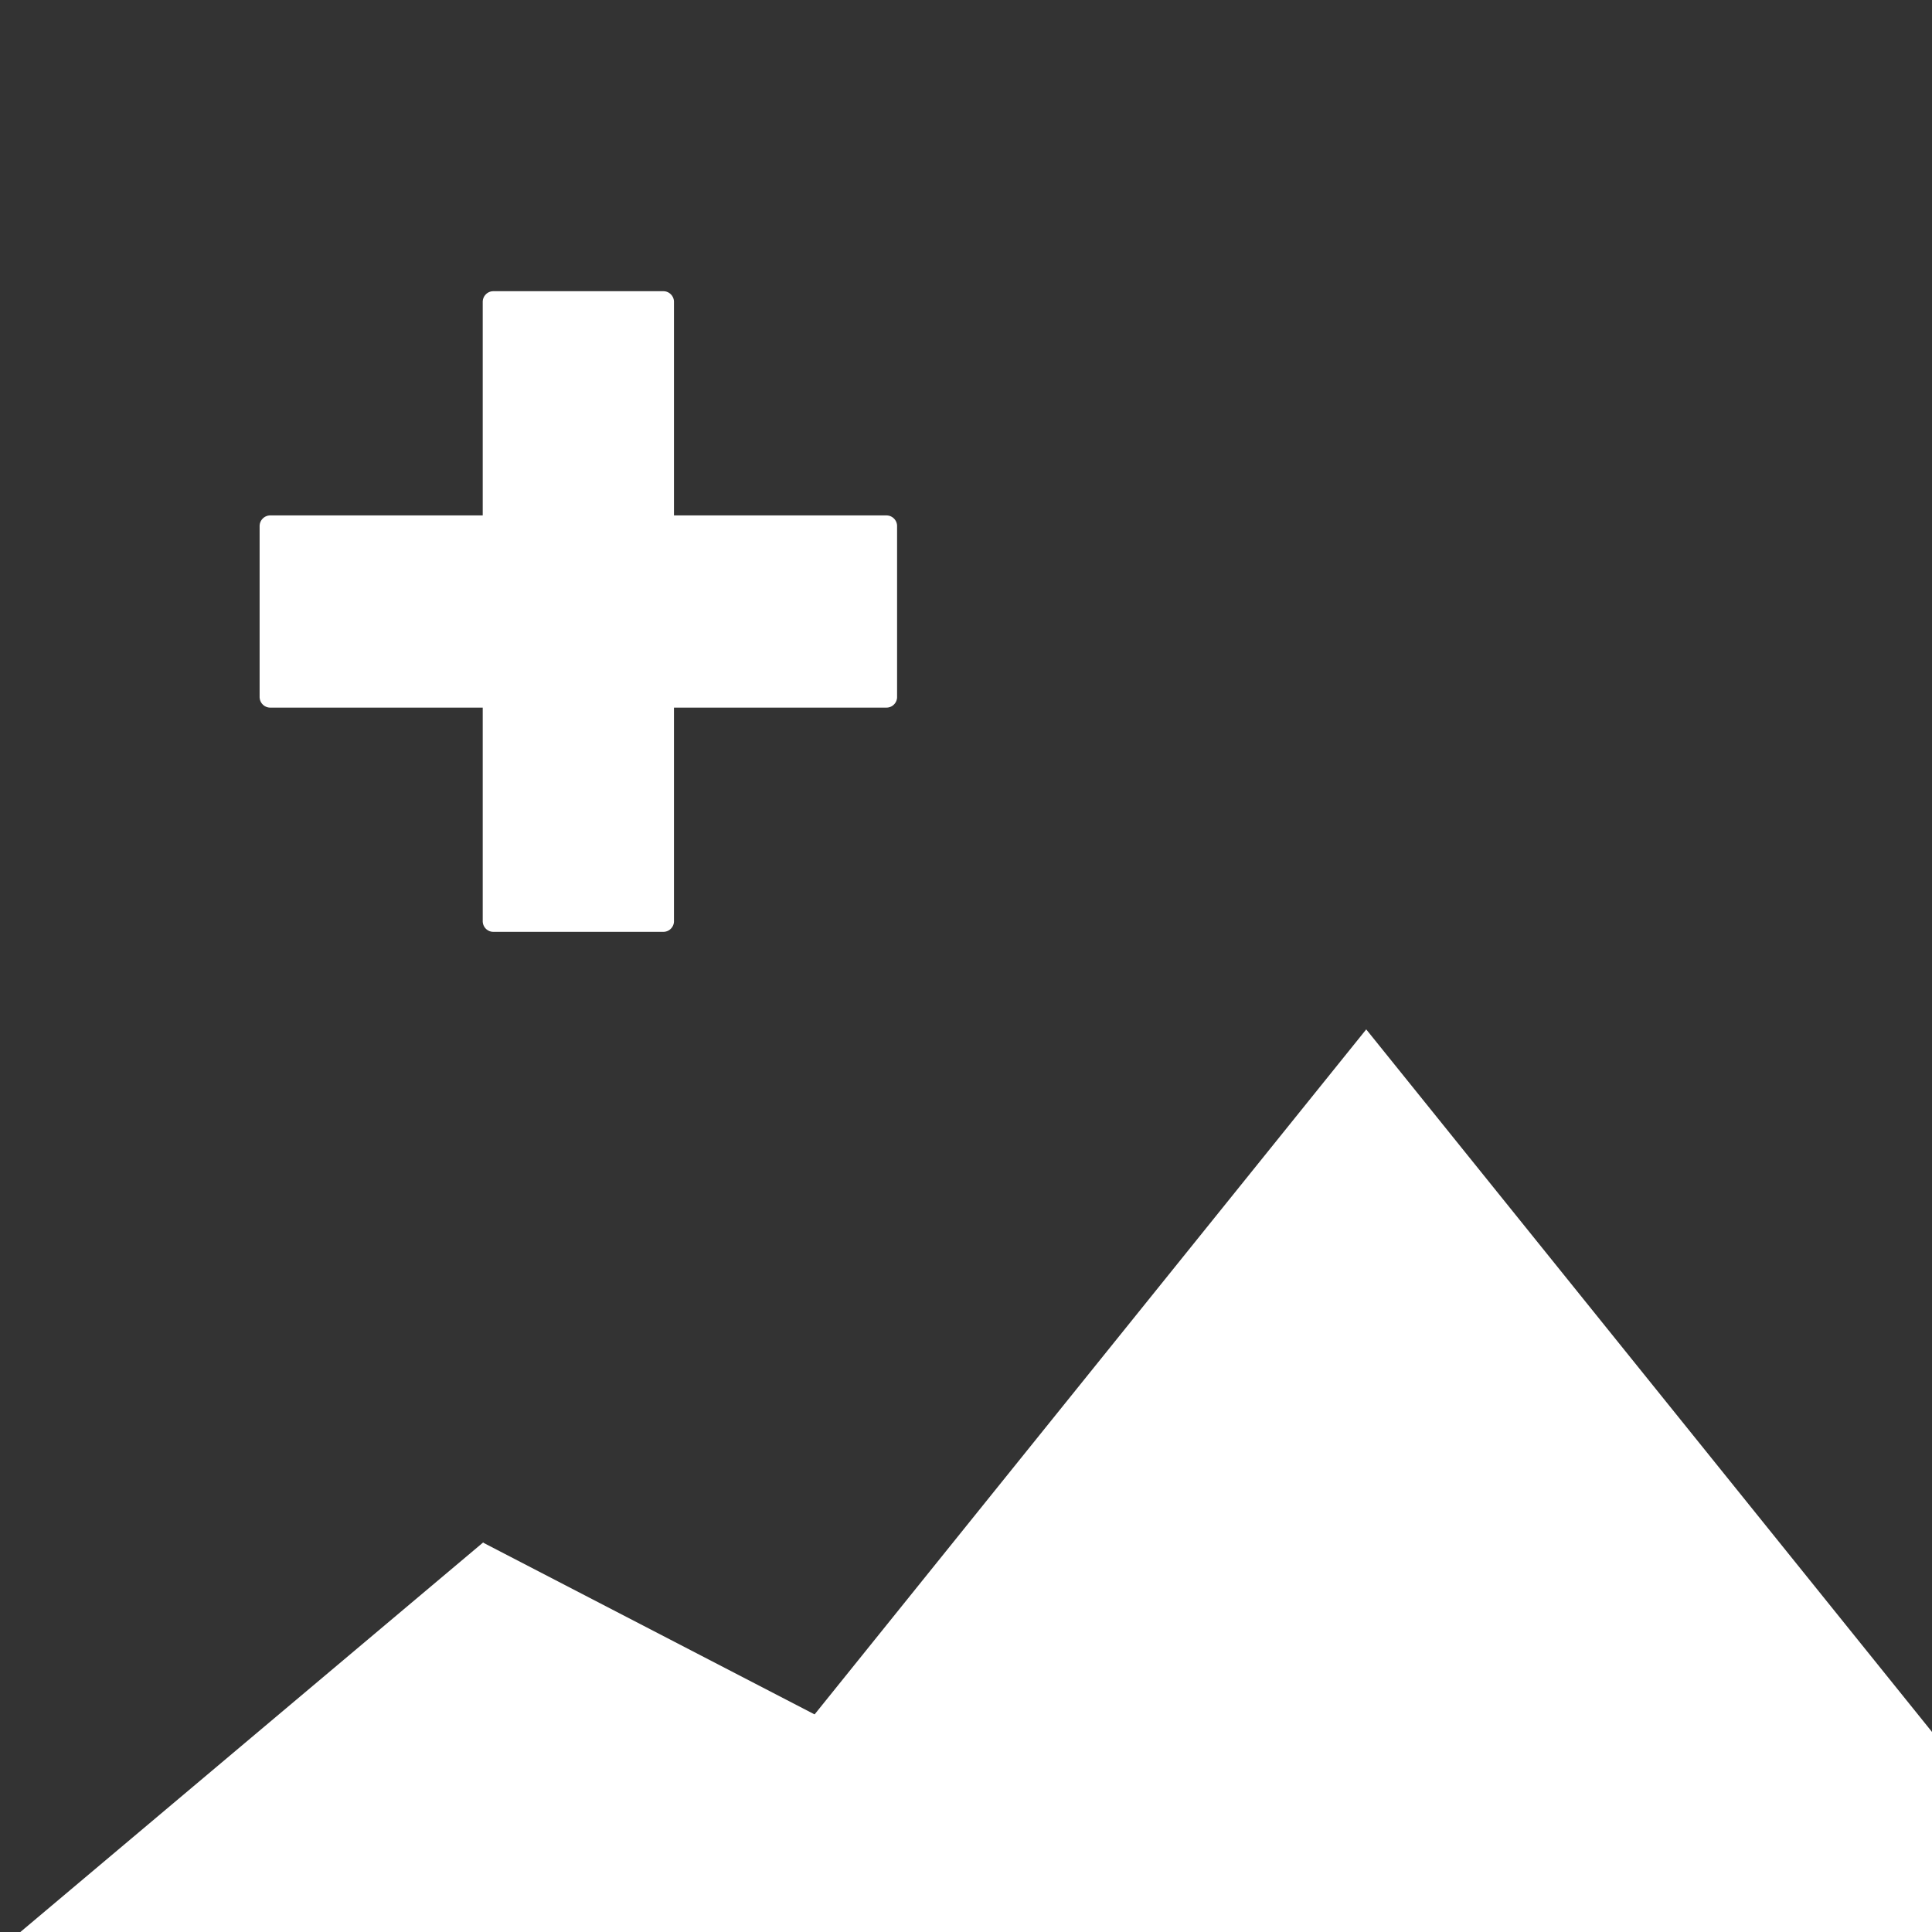<?xml version="1.0" encoding="UTF-8" standalone="no"?>
<!DOCTYPE svg PUBLIC "-//W3C//DTD SVG 1.1//EN" "http://www.w3.org/Graphics/SVG/1.1/DTD/svg11.dtd">
<svg version="1.1" xmlns="http://www.w3.org/2000/svg" xmlns:xlink="http://www.w3.org/1999/xlink" preserveAspectRatio="xMidYMid meet" viewBox="0 0 640 640" width="640" height="640"><rect x="0" y="0" width="640" height="640" fill="#333333" stroke="none"/><defs><path d="M220.03 96.47L220.17 96.49L220.31 96.51L220.45 96.53L220.59 96.57L220.72 96.6L220.85 96.64L220.98 96.69L221.11 96.74L221.24 96.8L221.36 96.86L221.48 96.92L221.6 96.99L221.71 97.07L221.82 97.15L221.93 97.23L222.03 97.31L222.13 97.41L222.23 97.5L222.32 97.6L222.41 97.7L222.5 97.8L222.58 97.91L222.66 98.02L222.73 98.14L222.8 98.25L222.87 98.38L222.93 98.5L222.99 98.62L223.04 98.75L223.08 98.88L223.12 99.02L223.16 99.15L223.19 99.29L223.22 99.43L223.24 99.57L223.25 99.71L223.26 99.85L223.26 100L223.26 170.74L293.65 170.74L293.8 170.74L293.94 170.75L294.08 170.77L294.22 170.79L294.36 170.81L294.5 170.84L294.63 170.88L294.77 170.92L294.9 170.97L295.02 171.02L295.15 171.07L295.27 171.14L295.39 171.2L295.51 171.27L295.62 171.35L295.73 171.42L295.84 171.51L295.94 171.59L296.04 171.68L296.14 171.78L296.24 171.88L296.33 171.98L296.41 172.08L296.49 172.19L296.57 172.3L296.65 172.42L296.71 172.53L296.78 172.65L296.84 172.78L296.9 172.9L296.95 173.03L296.99 173.16L297.03 173.29L297.07 173.43L297.1 173.57L297.13 173.7L297.15 173.85L297.16 173.99L297.17 174.13L297.17 174.28L297.17 230.87L297.17 231.02L297.16 231.16L297.15 231.3L297.13 231.44L297.1 231.58L297.07 231.72L297.03 231.85L296.99 231.99L296.95 232.12L296.9 232.25L296.84 232.37L296.78 232.5L296.71 232.62L296.65 232.73L296.57 232.85L296.49 232.96L296.41 233.07L296.33 233.17L296.24 233.27L296.14 233.37L296.04 233.47L295.94 233.56L295.84 233.64L295.73 233.72L295.62 233.8L295.51 233.88L295.39 233.95L295.27 234.01L295.15 234.07L295.02 234.13L294.9 234.18L294.77 234.23L294.63 234.27L294.5 234.3L294.36 234.34L294.22 234.36L294.08 234.38L293.94 234.4L293.8 234.4L293.65 234.41L223.26 234.41L223.26 305.15L223.26 305.29L223.25 305.44L223.24 305.58L223.22 305.72L223.19 305.86L223.16 306L223.12 306.13L223.08 306.27L223.04 306.4L222.99 306.52L222.93 306.65L222.87 306.77L222.8 306.89L222.73 307.01L222.66 307.13L222.58 307.24L222.5 307.34L222.41 307.45L222.32 307.55L222.23 307.65L222.13 307.74L222.03 307.83L221.93 307.92L221.82 308L221.71 308.08L221.6 308.15L221.48 308.22L221.36 308.29L221.24 308.35L221.11 308.41L220.98 308.46L220.85 308.5L220.72 308.55L220.59 308.58L220.45 308.61L220.31 308.64L220.17 308.66L220.03 308.67L219.89 308.68L219.74 308.69L163.43 308.69L163.29 308.68L163.14 308.67L163 308.66L162.86 308.64L162.72 308.61L162.58 308.58L162.45 308.55L162.32 308.5L162.19 308.46L162.06 308.41L161.94 308.35L161.81 308.29L161.69 308.22L161.58 308.15L161.46 308.08L161.35 308L161.24 307.92L161.14 307.83L161.04 307.74L160.94 307.65L160.85 307.55L160.76 307.45L160.67 307.34L160.59 307.24L160.51 307.13L160.44 307.01L160.37 306.89L160.3 306.77L160.24 306.65L160.19 306.52L160.14 306.4L160.09 306.27L160.05 306.13L160.01 306L159.98 305.86L159.96 305.72L159.94 305.58L159.92 305.44L159.91 305.29L159.91 305.15L159.91 234.41L89.52 234.41L89.37 234.4L89.23 234.4L89.09 234.38L88.95 234.36L88.81 234.34L88.67 234.3L88.54 234.27L88.41 234.23L88.28 234.18L88.15 234.13L88.03 234.07L87.9 234.01L87.78 233.95L87.67 233.88L87.55 233.8L87.44 233.72L87.33 233.64L87.23 233.56L87.13 233.47L87.03 233.37L86.94 233.27L86.85 233.17L86.76 233.07L86.68 232.96L86.6 232.85L86.53 232.73L86.46 232.62L86.39 232.5L86.33 232.37L86.28 232.25L86.23 232.12L86.18 231.99L86.14 231.85L86.1 231.72L86.07 231.58L86.05 231.44L86.03 231.3L86.01 231.16L86 231.02L86 230.87L86 174.28L86 174.13L86.01 173.99L86.03 173.85L86.05 173.7L86.07 173.57L86.1 173.43L86.14 173.29L86.18 173.16L86.23 173.03L86.28 172.9L86.33 172.78L86.39 172.65L86.46 172.53L86.53 172.42L86.6 172.3L86.68 172.19L86.76 172.08L86.85 171.98L86.94 171.88L87.03 171.78L87.13 171.68L87.23 171.59L87.33 171.51L87.44 171.42L87.55 171.35L87.67 171.27L87.78 171.2L87.9 171.14L88.03 171.07L88.15 171.02L88.28 170.97L88.41 170.92L88.54 170.88L88.67 170.84L88.81 170.81L88.95 170.79L89.09 170.77L89.23 170.75L89.37 170.74L89.52 170.74L159.91 170.74L159.91 100L159.91 99.85L159.92 99.71L159.94 99.57L159.96 99.43L159.98 99.29L160.01 99.15L160.05 99.02L160.09 98.88L160.14 98.75L160.19 98.62L160.24 98.5L160.3 98.38L160.37 98.25L160.44 98.14L160.51 98.02L160.59 97.91L160.67 97.8L160.76 97.7L160.85 97.6L160.94 97.5L161.04 97.41L161.14 97.31L161.24 97.23L161.35 97.15L161.46 97.07L161.58 96.99L161.69 96.92L161.81 96.86L161.94 96.8L162.06 96.74L162.19 96.69L162.32 96.64L162.45 96.6L162.58 96.57L162.72 96.53L162.86 96.51L163 96.49L163.14 96.47L163.29 96.47L163.43 96.46L219.74 96.46L219.89 96.47L220.03 96.47Z" id="d5ypor69dV"></path><path d="M574.59 492.5L696.59 644L452.58 644L208.59 644L330.57 492.5L452.58 341L574.59 492.5Z" id="b2SzGqaS2m"></path><path d="M239 577.5L318 644L160 644L2 644L80.99 577.5L160 511L239 577.5Z" id="b2cbgw2rkK"></path><path d="M160 511L380 625L160 625L160 511Z" id="gVJTRLDrj"></path></defs><g><g><use xlink:href="#d5ypor69dV" opacity="1" fill="#ffffff" fill-opacity="1"></use></g><g><use xlink:href="#b2SzGqaS2m" opacity="1" fill="#ffffff" fill-opacity="1"></use></g><g><use xlink:href="#b2cbgw2rkK" opacity="1" fill="#ffffff" fill-opacity="1"></use></g><g><use xlink:href="#gVJTRLDrj" opacity="1" fill="#ffffff" fill-opacity="1"></use></g></g></svg>